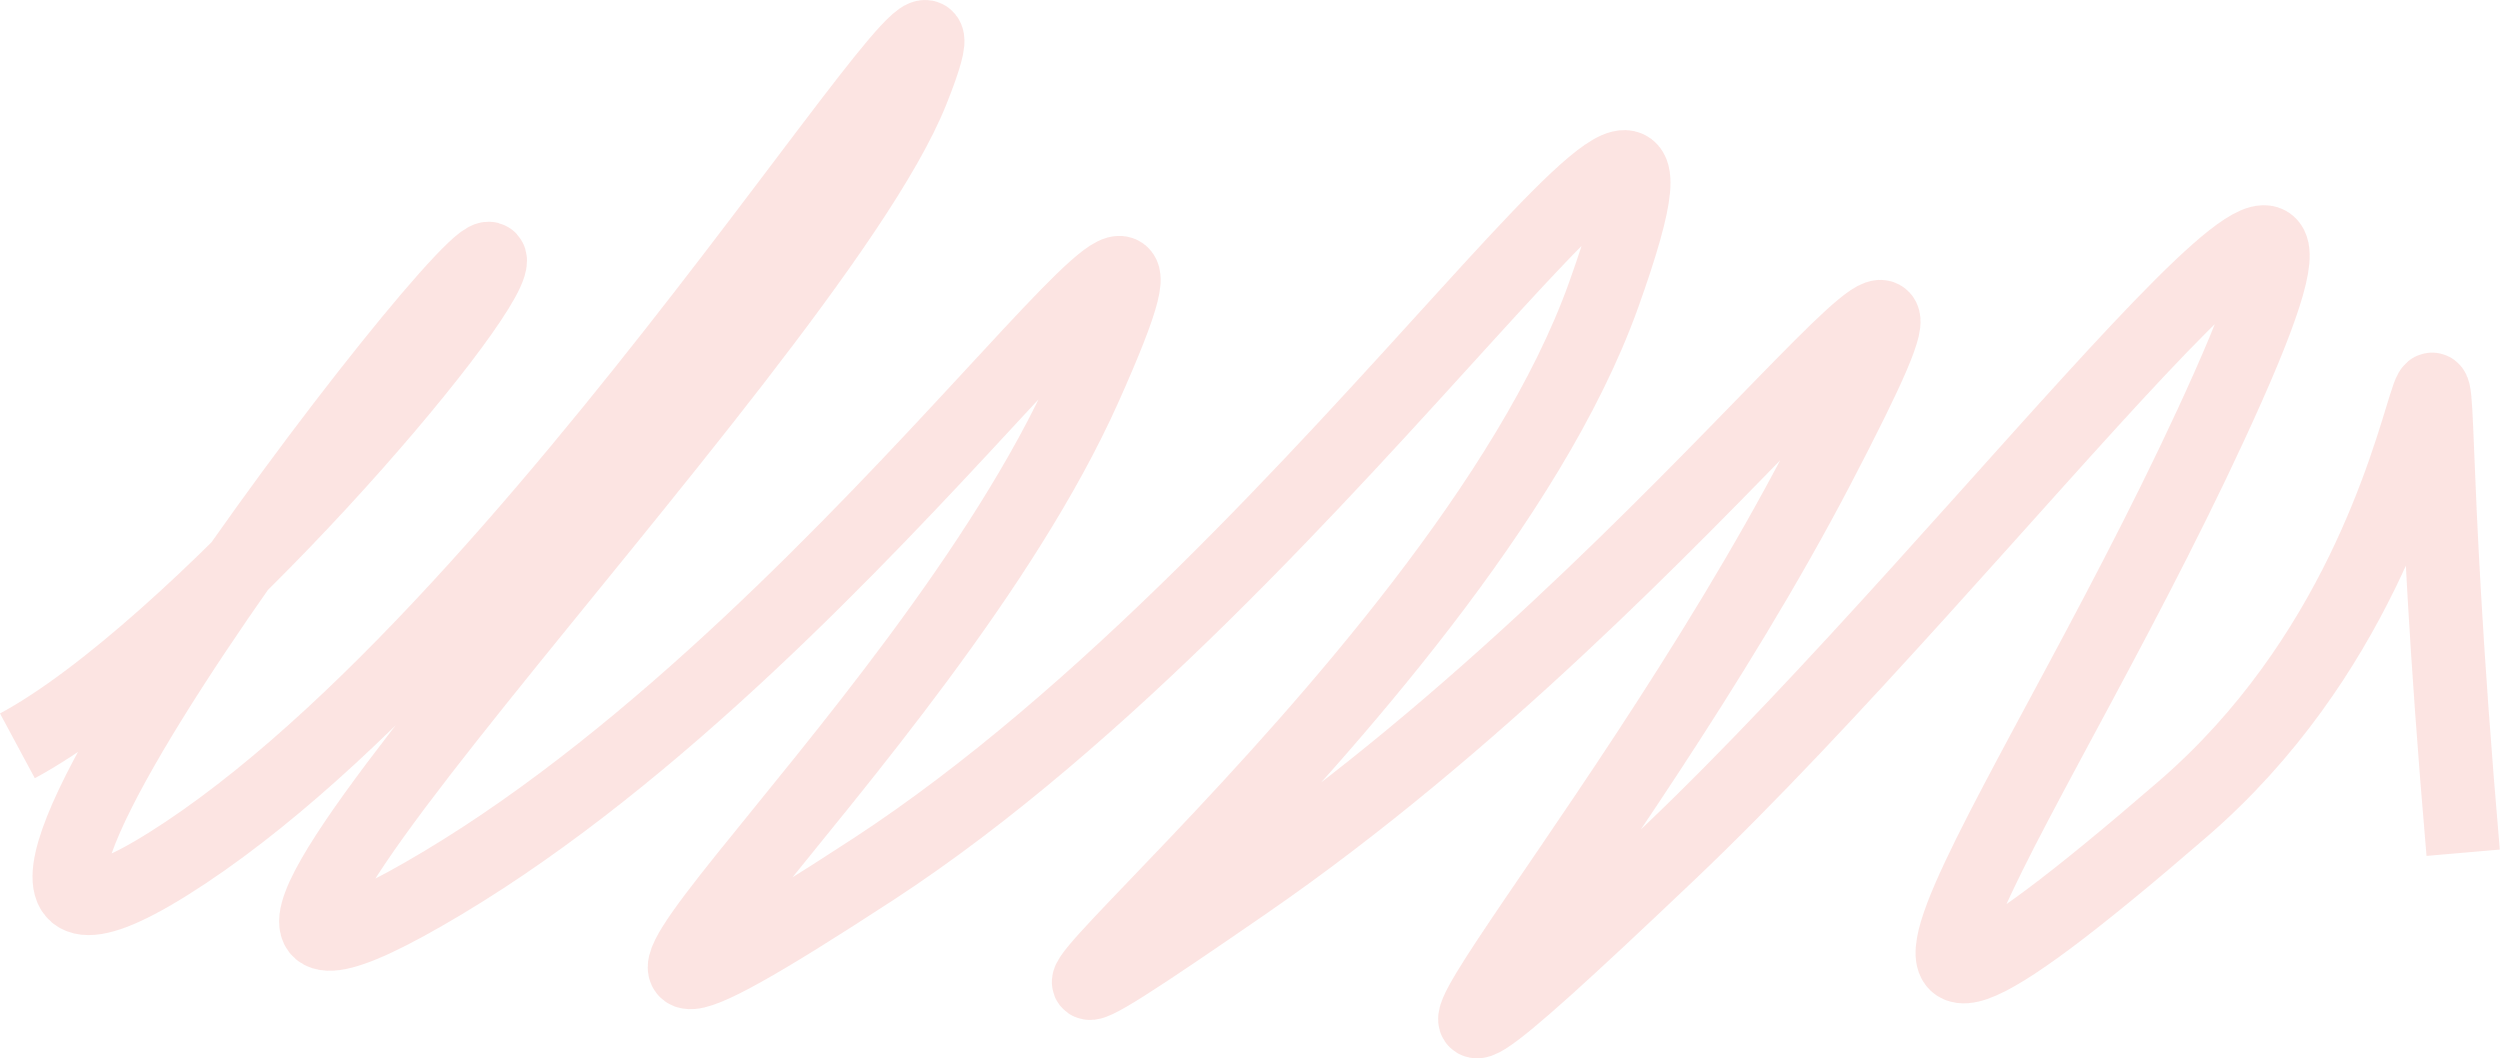<?xml version="1.0" encoding="UTF-8"?> <svg xmlns="http://www.w3.org/2000/svg" width="2074" height="878" viewBox="0 0 2074 878" fill="none"><path d="M14.442 618.748C159.655 540.677 406.689 250.831 406.689 216.268C406.689 173.064 -164.17 918.902 153.847 707.43C471.863 495.957 843.887 -142.977 756.759 75.317C669.631 293.612 10.086 946.189 367.31 732.443C724.534 518.696 1035.21 18.439 900.161 320.867C765.113 623.295 341.171 971.202 724.534 721.073C1107.9 470.945 1452.35 -96.387 1330.37 244.698C1208.39 585.782 654.831 993.941 1033.84 732.443C1412.84 470.944 1682.94 52.547 1508.68 386.81C1334.43 721.073 1036.69 1038.83 1385.2 707.431C1651.85 453.878 2000.96 -22.492 1848.48 320.867C1696.01 664.225 1440.03 991.792 1811.19 670.882C2097.34 423.467 1983.32 12.875 2043.44 707.431" stroke="#E93222" stroke-opacity="0.13" stroke-width="61"></path></svg> 